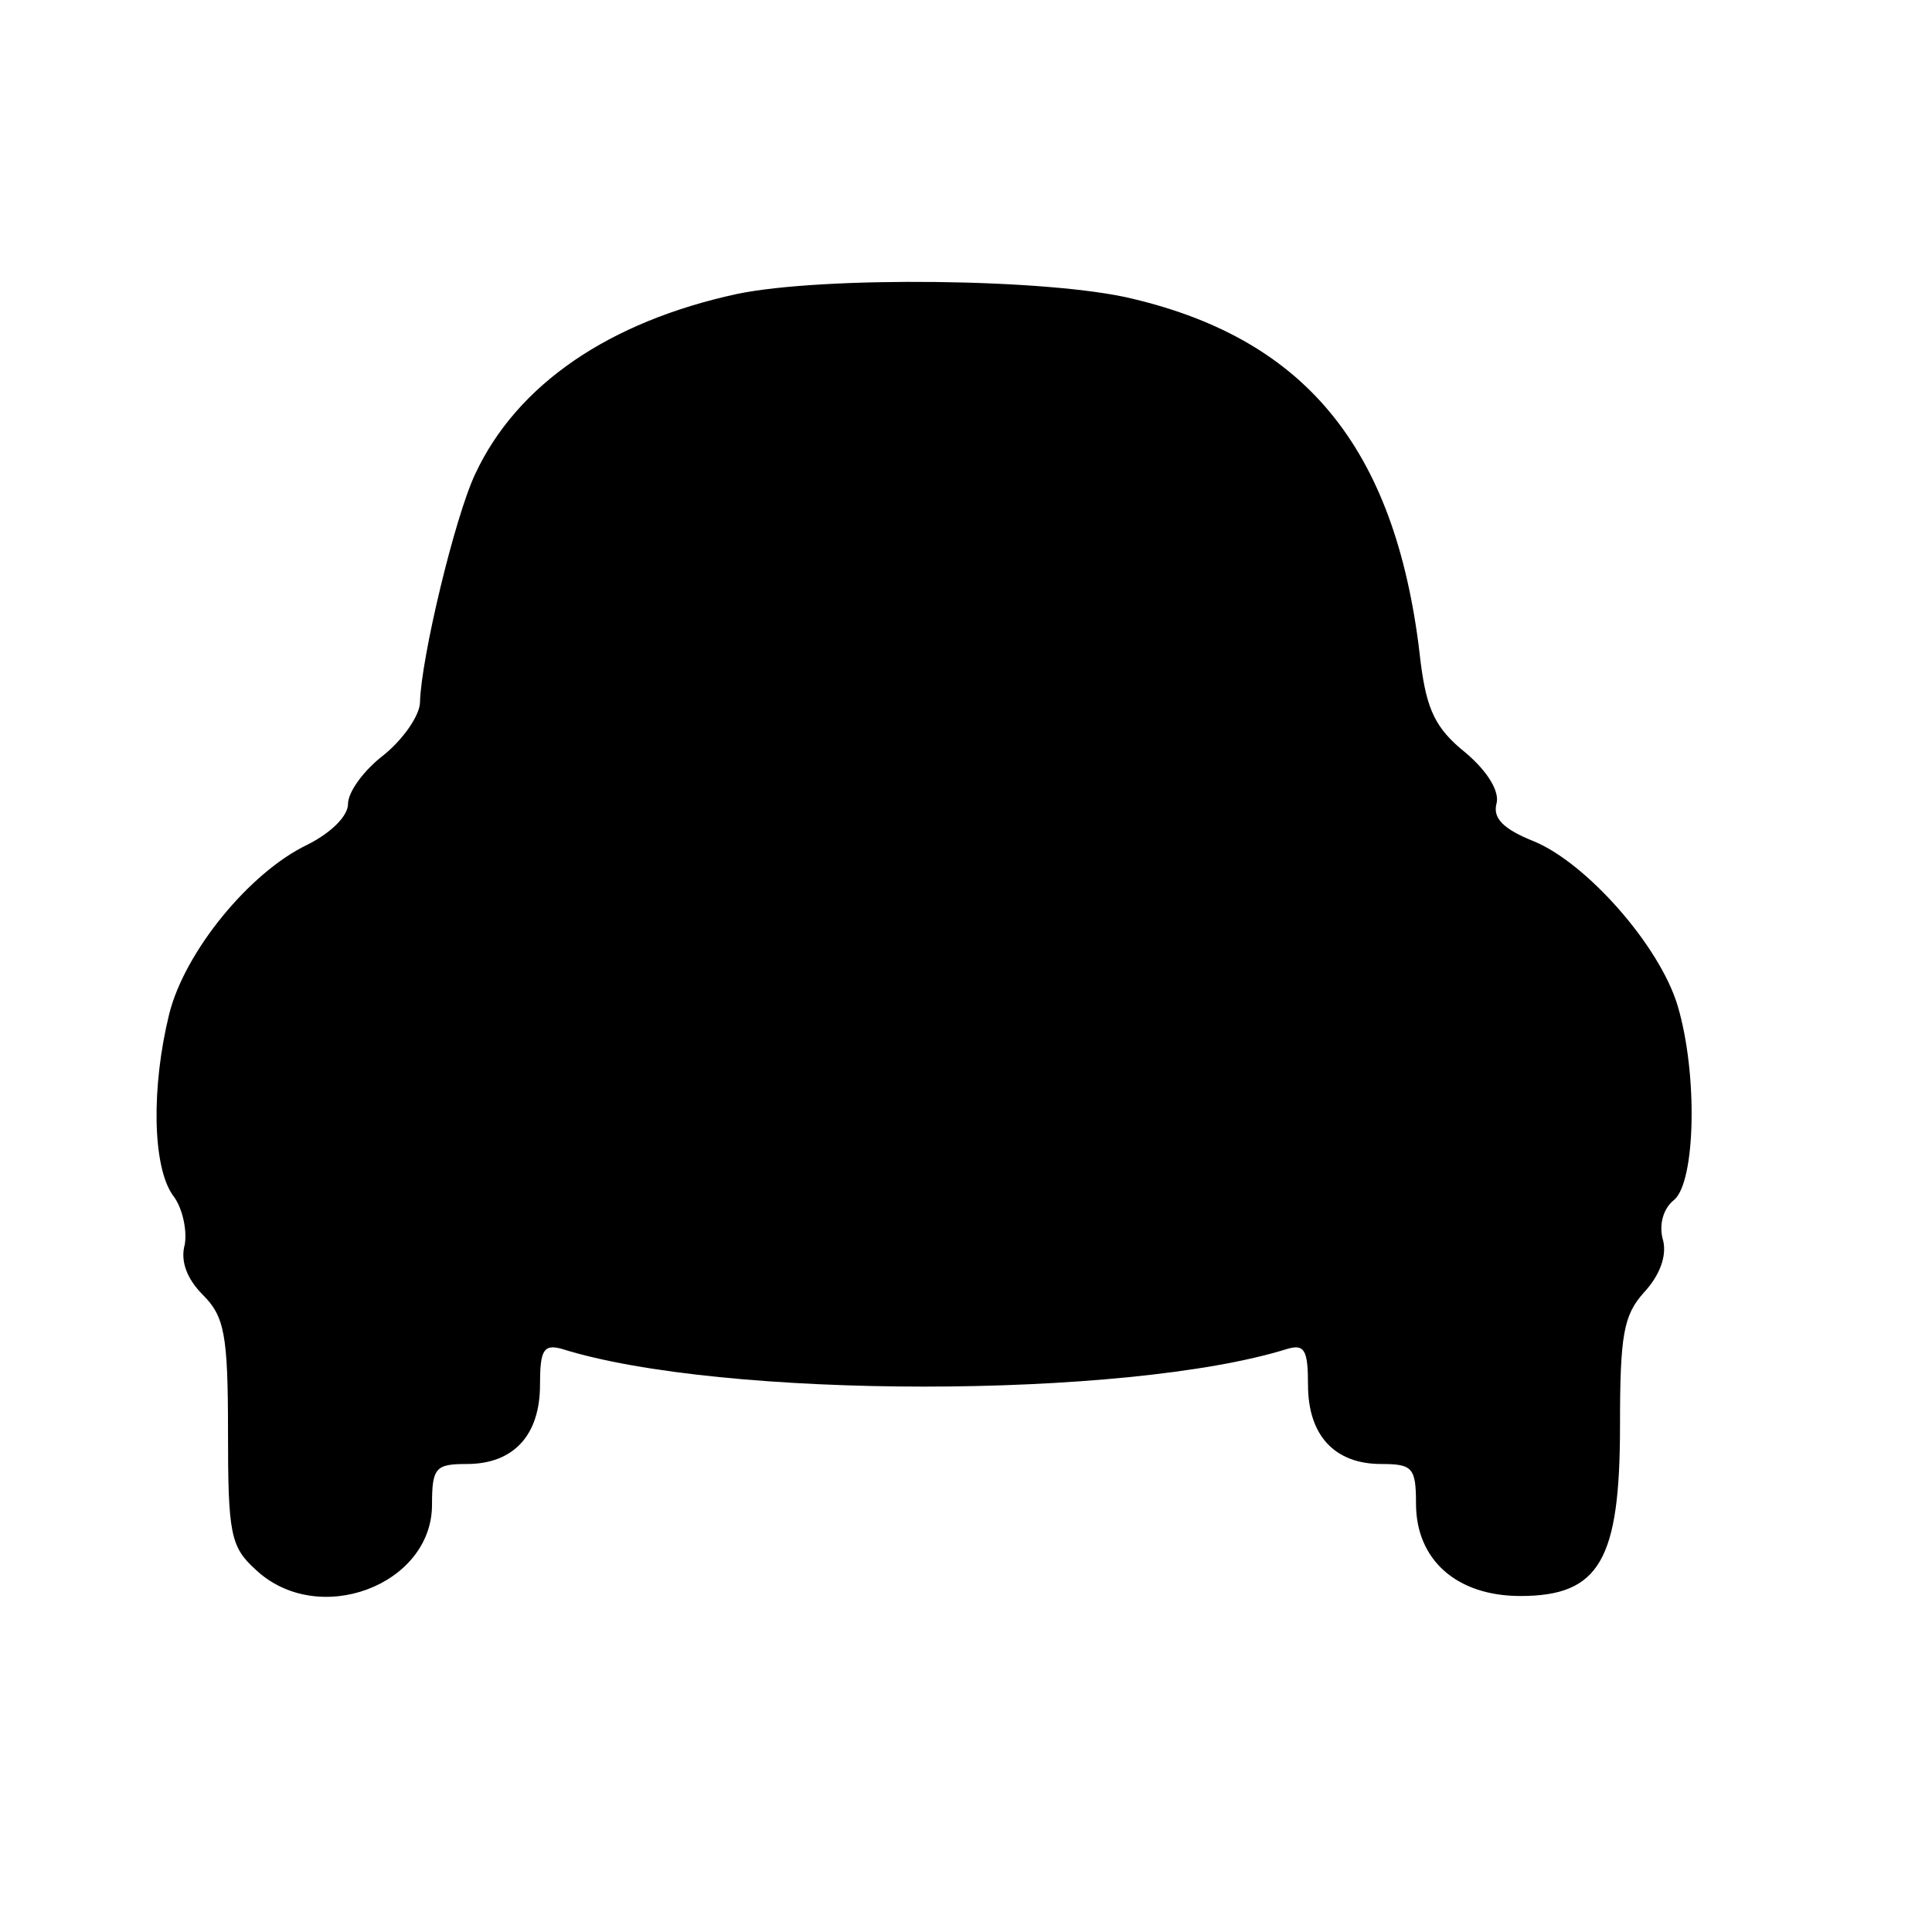 <?xml version="1.0" standalone="no"?>
<!DOCTYPE svg PUBLIC "-//W3C//DTD SVG 20010904//EN"
 "http://www.w3.org/TR/2001/REC-SVG-20010904/DTD/svg10.dtd">
<svg version="1.0" xmlns="http://www.w3.org/2000/svg"
 width="161pt" height="161pt" viewBox="0 0 161 161"
 preserveAspectRatio="xMidYMid meet">
<g transform="translate(0,161) scale(0.1,-0.1)"
fill="#000000" stroke="none">
<path d="M614 1365 c-106 -23 -183 -75 -218 -150 -17 -36 -45 -153 -46 -190 0
-11 -14 -31 -30 -44 -17 -13 -30 -31 -30 -41 0 -10 -14 -24 -34 -34 -48 -23
-102 -89 -115 -141 -15 -61 -14 -127 3 -151 8 -10 12 -29 10 -41 -4 -14 2 -29
15 -42 18 -18 21 -33 21 -114 0 -85 2 -96 23 -115 52 -49 147 -13 147 54 0 31
3 34 29 34 39 0 61 24 61 66 0 29 3 34 18 30 133 -42 471 -42 605 0 14 4 17
-1 17 -30 0 -42 22 -66 61 -66 26 0 29 -3 29 -33 0 -47 34 -77 87 -77 66 0 83
30 83 142 0 76 3 92 20 111 13 14 19 30 16 43 -4 13 0 27 9 34 18 15 20 105 3
162 -15 50 -76 119 -120 137 -25 10 -34 19 -31 31 3 10 -7 27 -26 43 -25 20
-32 36 -37 74 -19 176 -93 269 -240 304 -69 17 -258 19 -330 4z"/>
</g>
</svg>
